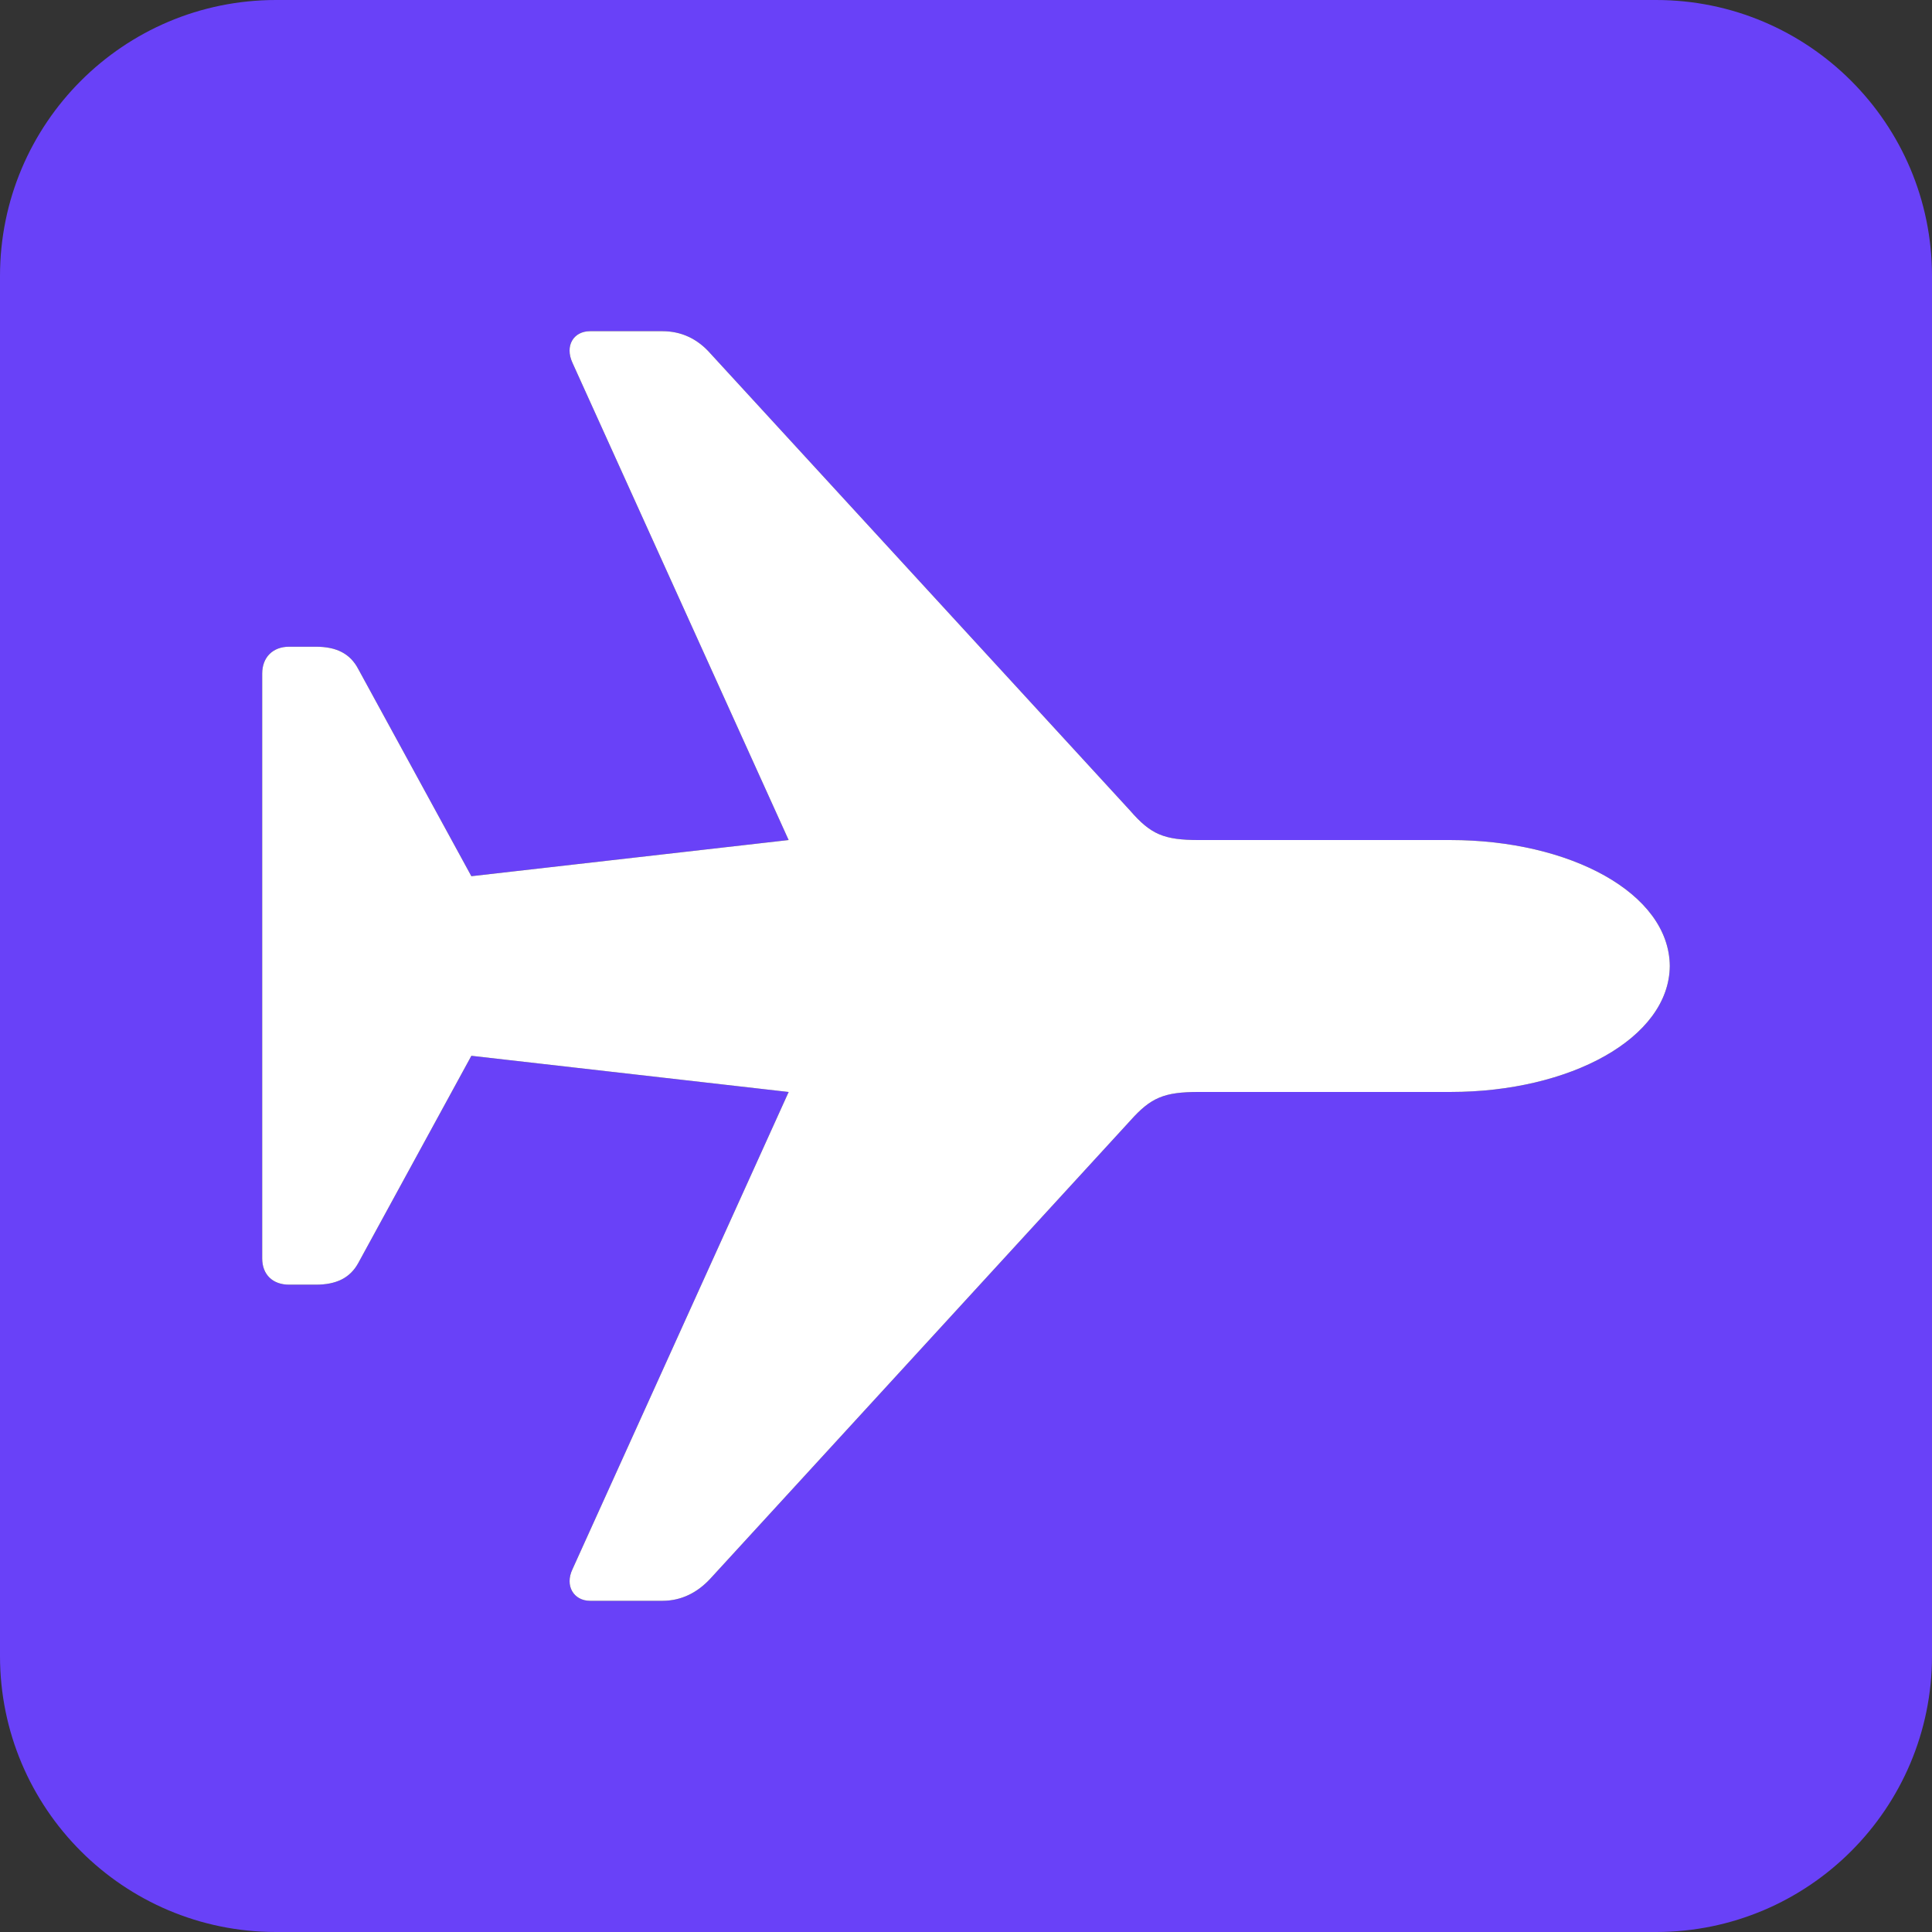 <?xml version="1.0" encoding="UTF-8"?> <svg xmlns="http://www.w3.org/2000/svg" width="92" height="92" viewBox="0 0 92 92" fill="none"><rect x="0" y="0" width="92" height="92" fill="#333333" stroke="none"/><path fill-rule="evenodd" clip-rule="evenodd" d="M13.143 0C5.884 0 0 5.884 0 13.143V78.857C0 86.116 5.884 92 13.143 92H78.857C86.116 92 92 86.116 92 78.857V13.143C92 5.884 86.116 0 78.857 0H13.143ZM69.076 40.002C74.756 40.002 79.485 42.526 79.514 46C79.485 49.445 74.757 51.998 69.077 51.998H57.093C55.428 51.998 54.803 52.265 53.822 53.365L33.838 75.16C33.213 75.843 32.439 76.229 31.549 76.229H28.097C27.325 76.229 26.879 75.516 27.265 74.716L37.555 51.999L22.447 50.276L17.065 60.136C16.679 60.848 16.024 61.175 15.044 61.175H13.765C12.991 61.175 12.486 60.699 12.486 59.926V32.074C12.486 31.301 12.991 30.796 13.765 30.796H15.041C16.023 30.796 16.678 31.123 17.064 31.866L22.446 41.724L37.554 40.002L27.264 17.285C26.878 16.454 27.323 15.771 28.096 15.771H31.546C32.438 15.771 33.212 16.127 33.836 16.84L53.82 38.606C54.801 39.735 55.427 40.002 57.092 40.002H69.076Z" fill="#6941F8"></path><path d="M79.514 46C79.485 42.526 74.756 40.002 69.076 40.002H57.092C55.427 40.002 54.801 39.735 53.82 38.606L33.836 16.84C33.212 16.127 32.438 15.771 31.546 15.771H28.096C27.323 15.771 26.878 16.454 27.264 17.285L37.554 40.002L22.446 41.724L17.064 31.866C16.678 31.123 16.023 30.796 15.041 30.796H13.765C12.991 30.796 12.486 31.301 12.486 32.074V59.926C12.486 60.699 12.991 61.175 13.765 61.175H15.044C16.024 61.175 16.679 60.848 17.065 60.136L22.447 50.276L37.555 51.999L27.265 74.716C26.879 75.516 27.325 76.229 28.097 76.229H31.549C32.439 76.229 33.213 75.843 33.838 75.16L53.822 53.365C54.803 52.265 55.428 51.998 57.093 51.998H69.077C74.757 51.998 79.485 49.445 79.514 46Z" fill="white"></path></svg> 